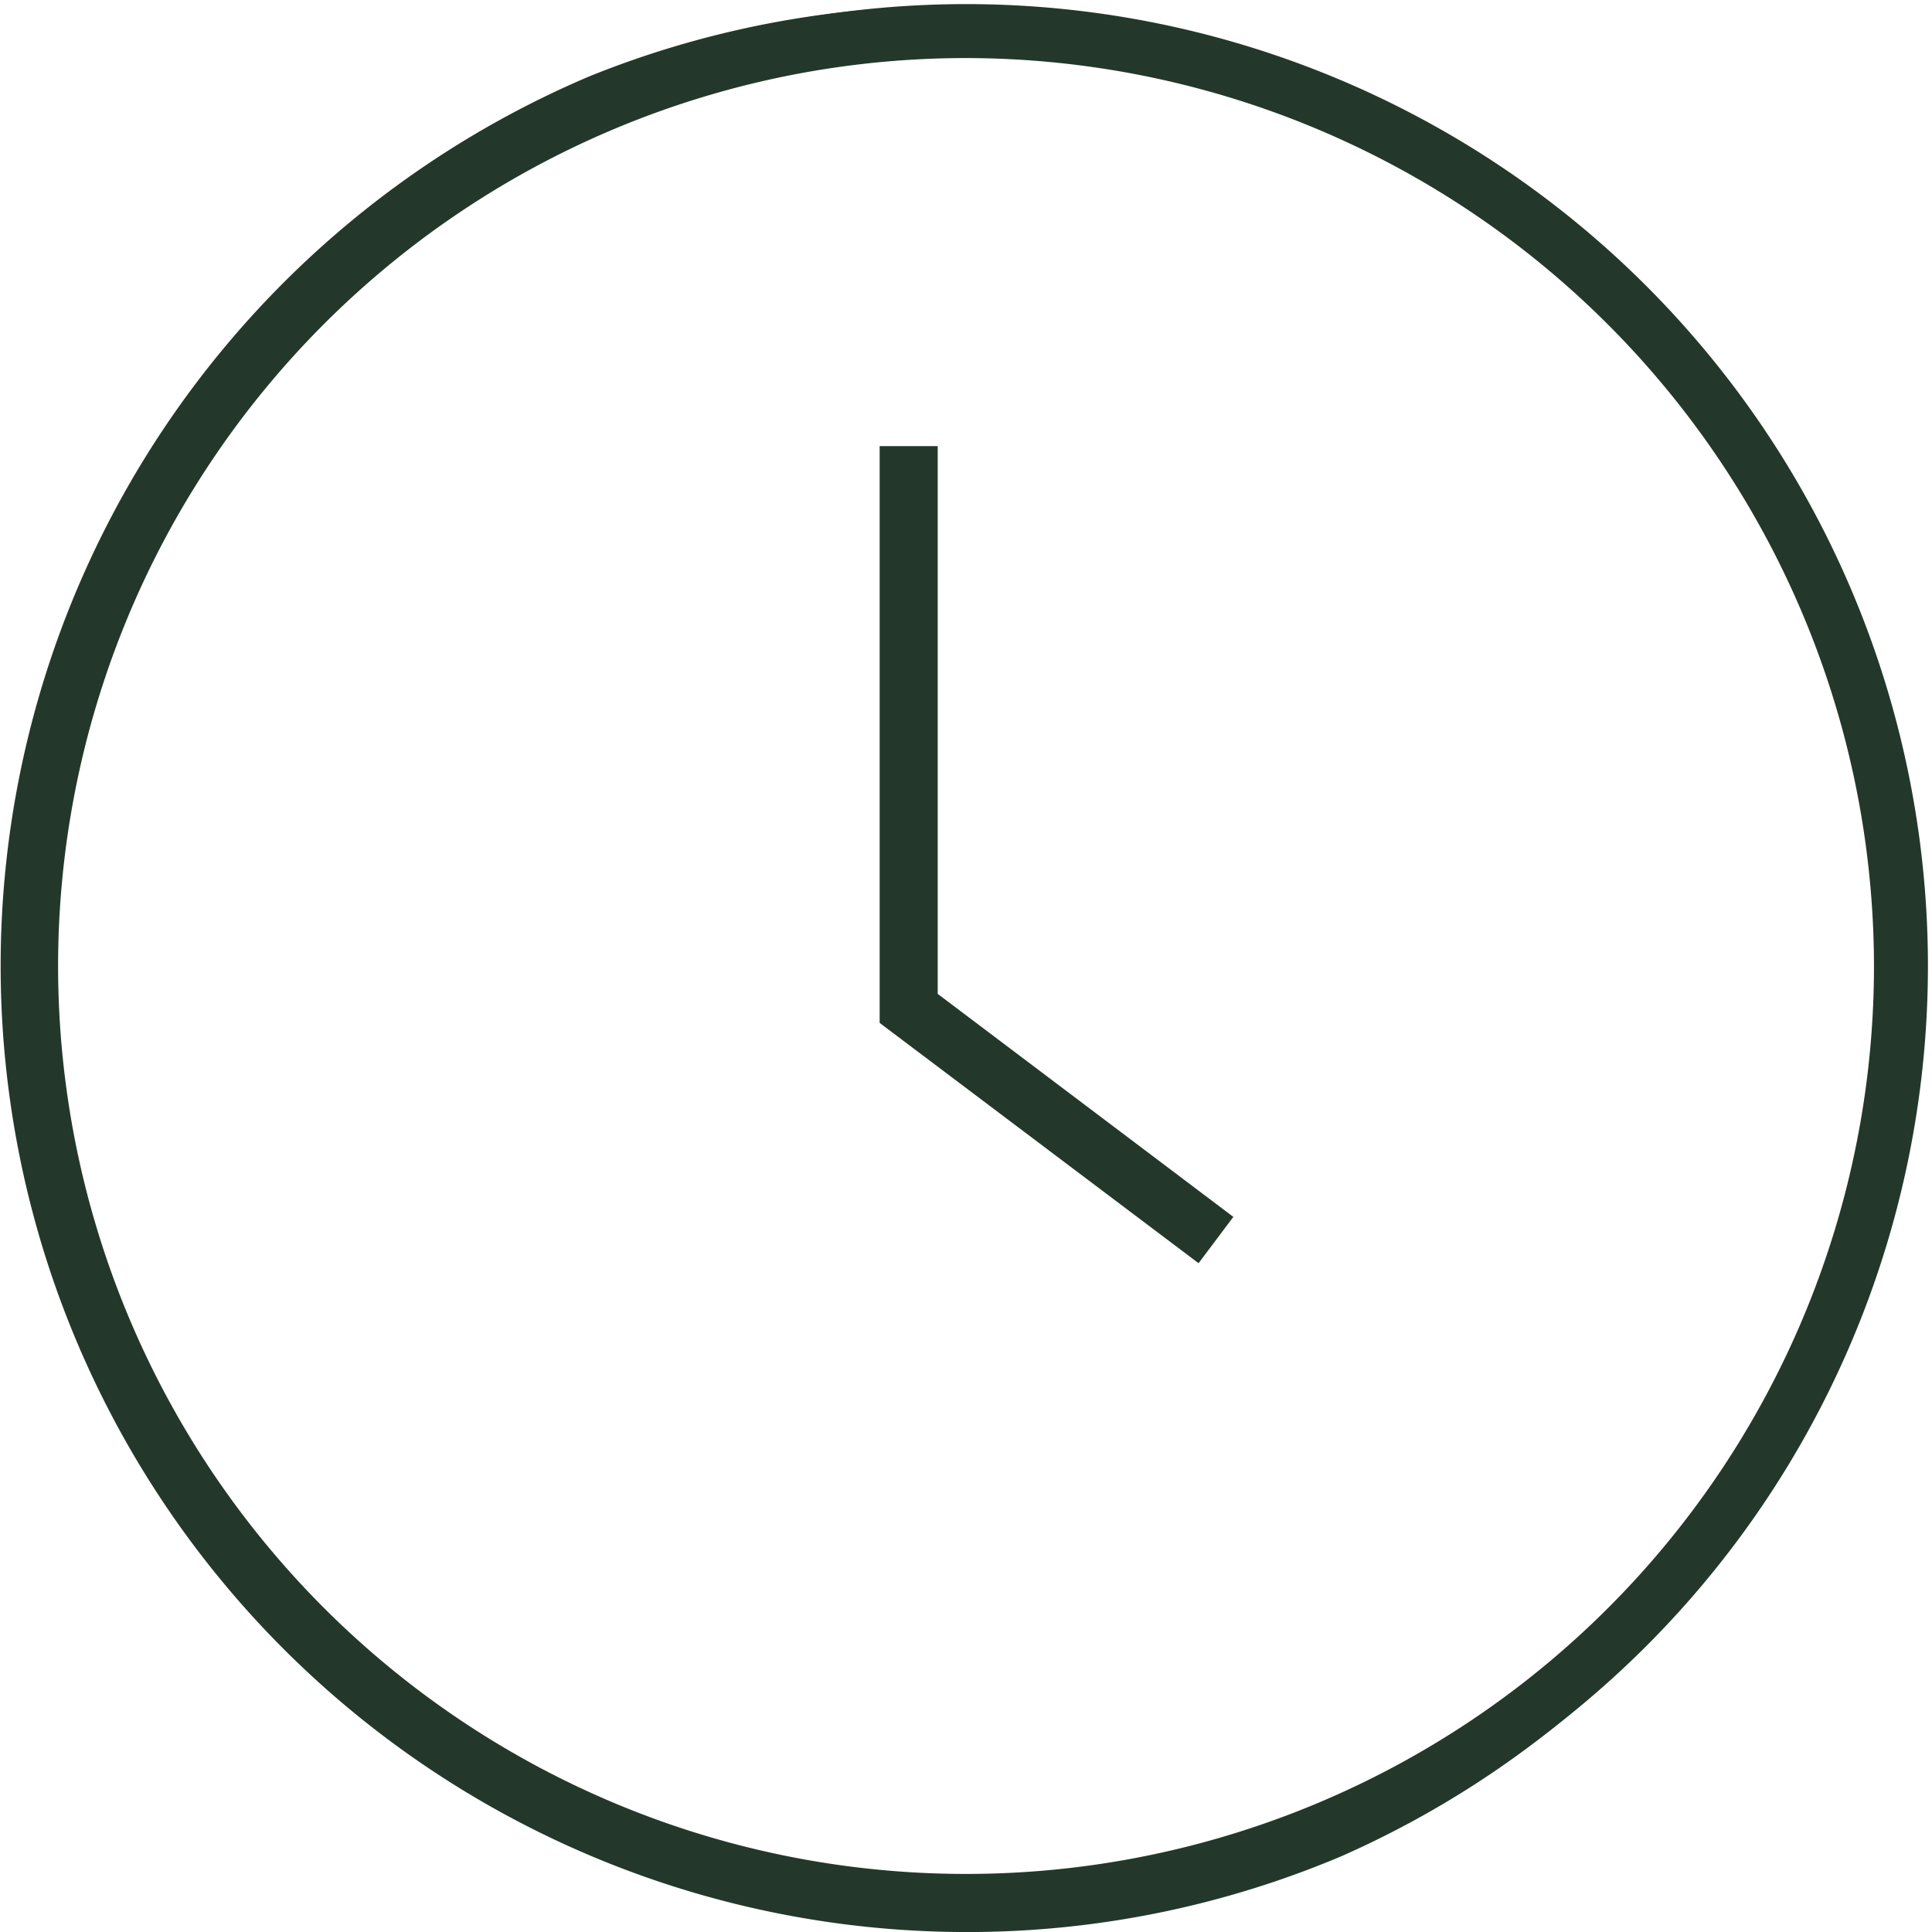 <svg xmlns="http://www.w3.org/2000/svg" width="47.052" height="47.052" viewBox="0 0 47.052 47.052">
  <g transform="translate(-1064.714 -1451.24)">
    <path d="M23.426,0A23.426,23.426,0,1,0,46.853,23.426,23.426,23.426,0,0,0,23.426,0Zm0,45.639A22.212,22.212,0,1,1,45.639,23.426,22.212,22.212,0,0,1,23.426,45.639" transform="translate(1064.814 1451.34)" fill="#23382b"/>
    <path d="M23.426,46.953a23.532,23.532,0,0,1-9.157-45.2A23.532,23.532,0,0,1,32.584,45.1,23.379,23.379,0,0,1,23.426,46.953ZM23.426.1A23.326,23.326,0,1,0,46.753,23.426,23.353,23.353,0,0,0,23.426.1Zm0,45.639A22.318,22.318,0,0,1,14.741,2.867a22.318,22.318,0,0,1,17.37,41.118A22.174,22.174,0,0,1,23.426,45.739Zm0-44.425A22.112,22.112,0,1,0,45.539,23.426,22.138,22.138,0,0,0,23.426,1.314Z" transform="translate(1064.814 1451.34)" fill="#23382b"/>
    <path d="M36.514,17.9H35.3V31.8l7.647,5.766.728-.971-7.161-5.4Z" transform="translate(1050.937 1444.304)" fill="#23382b"/>
    <path d="M35.2,17.8h1.414V31.141l7.2,5.431L42.967,37.7,35.2,31.848Zm1.214.2H35.4V31.748l7.527,5.675.608-.811-7.122-5.371Z" transform="translate(1050.937 1444.304)" fill="#23382b"/>
  </g>
</svg>
